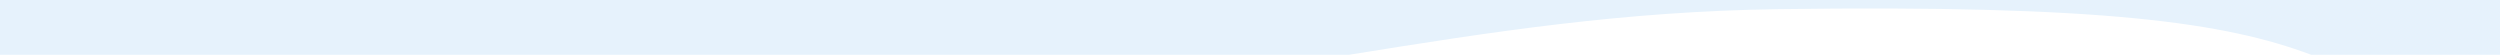 <svg xmlns="http://www.w3.org/2000/svg" viewBox="0 0 1734.84 38.05"><defs><style>.cls-1{fill:#fff;}.cls-2{fill:#e6f2fc;}</style></defs><g id="Layer_2" data-name="Layer 2"><g id="Layer_1-2" data-name="Layer 1"><rect class="cls-1" width="1734.84" height="38.05"/><path class="cls-2" d="M1734.84,0H0V38.05H935.9c100.59-16.22,191.2-30.2,298-31.69,225.15-3.13,310.64,9.35,370,31.69h130.94Z"/></g></g></svg>